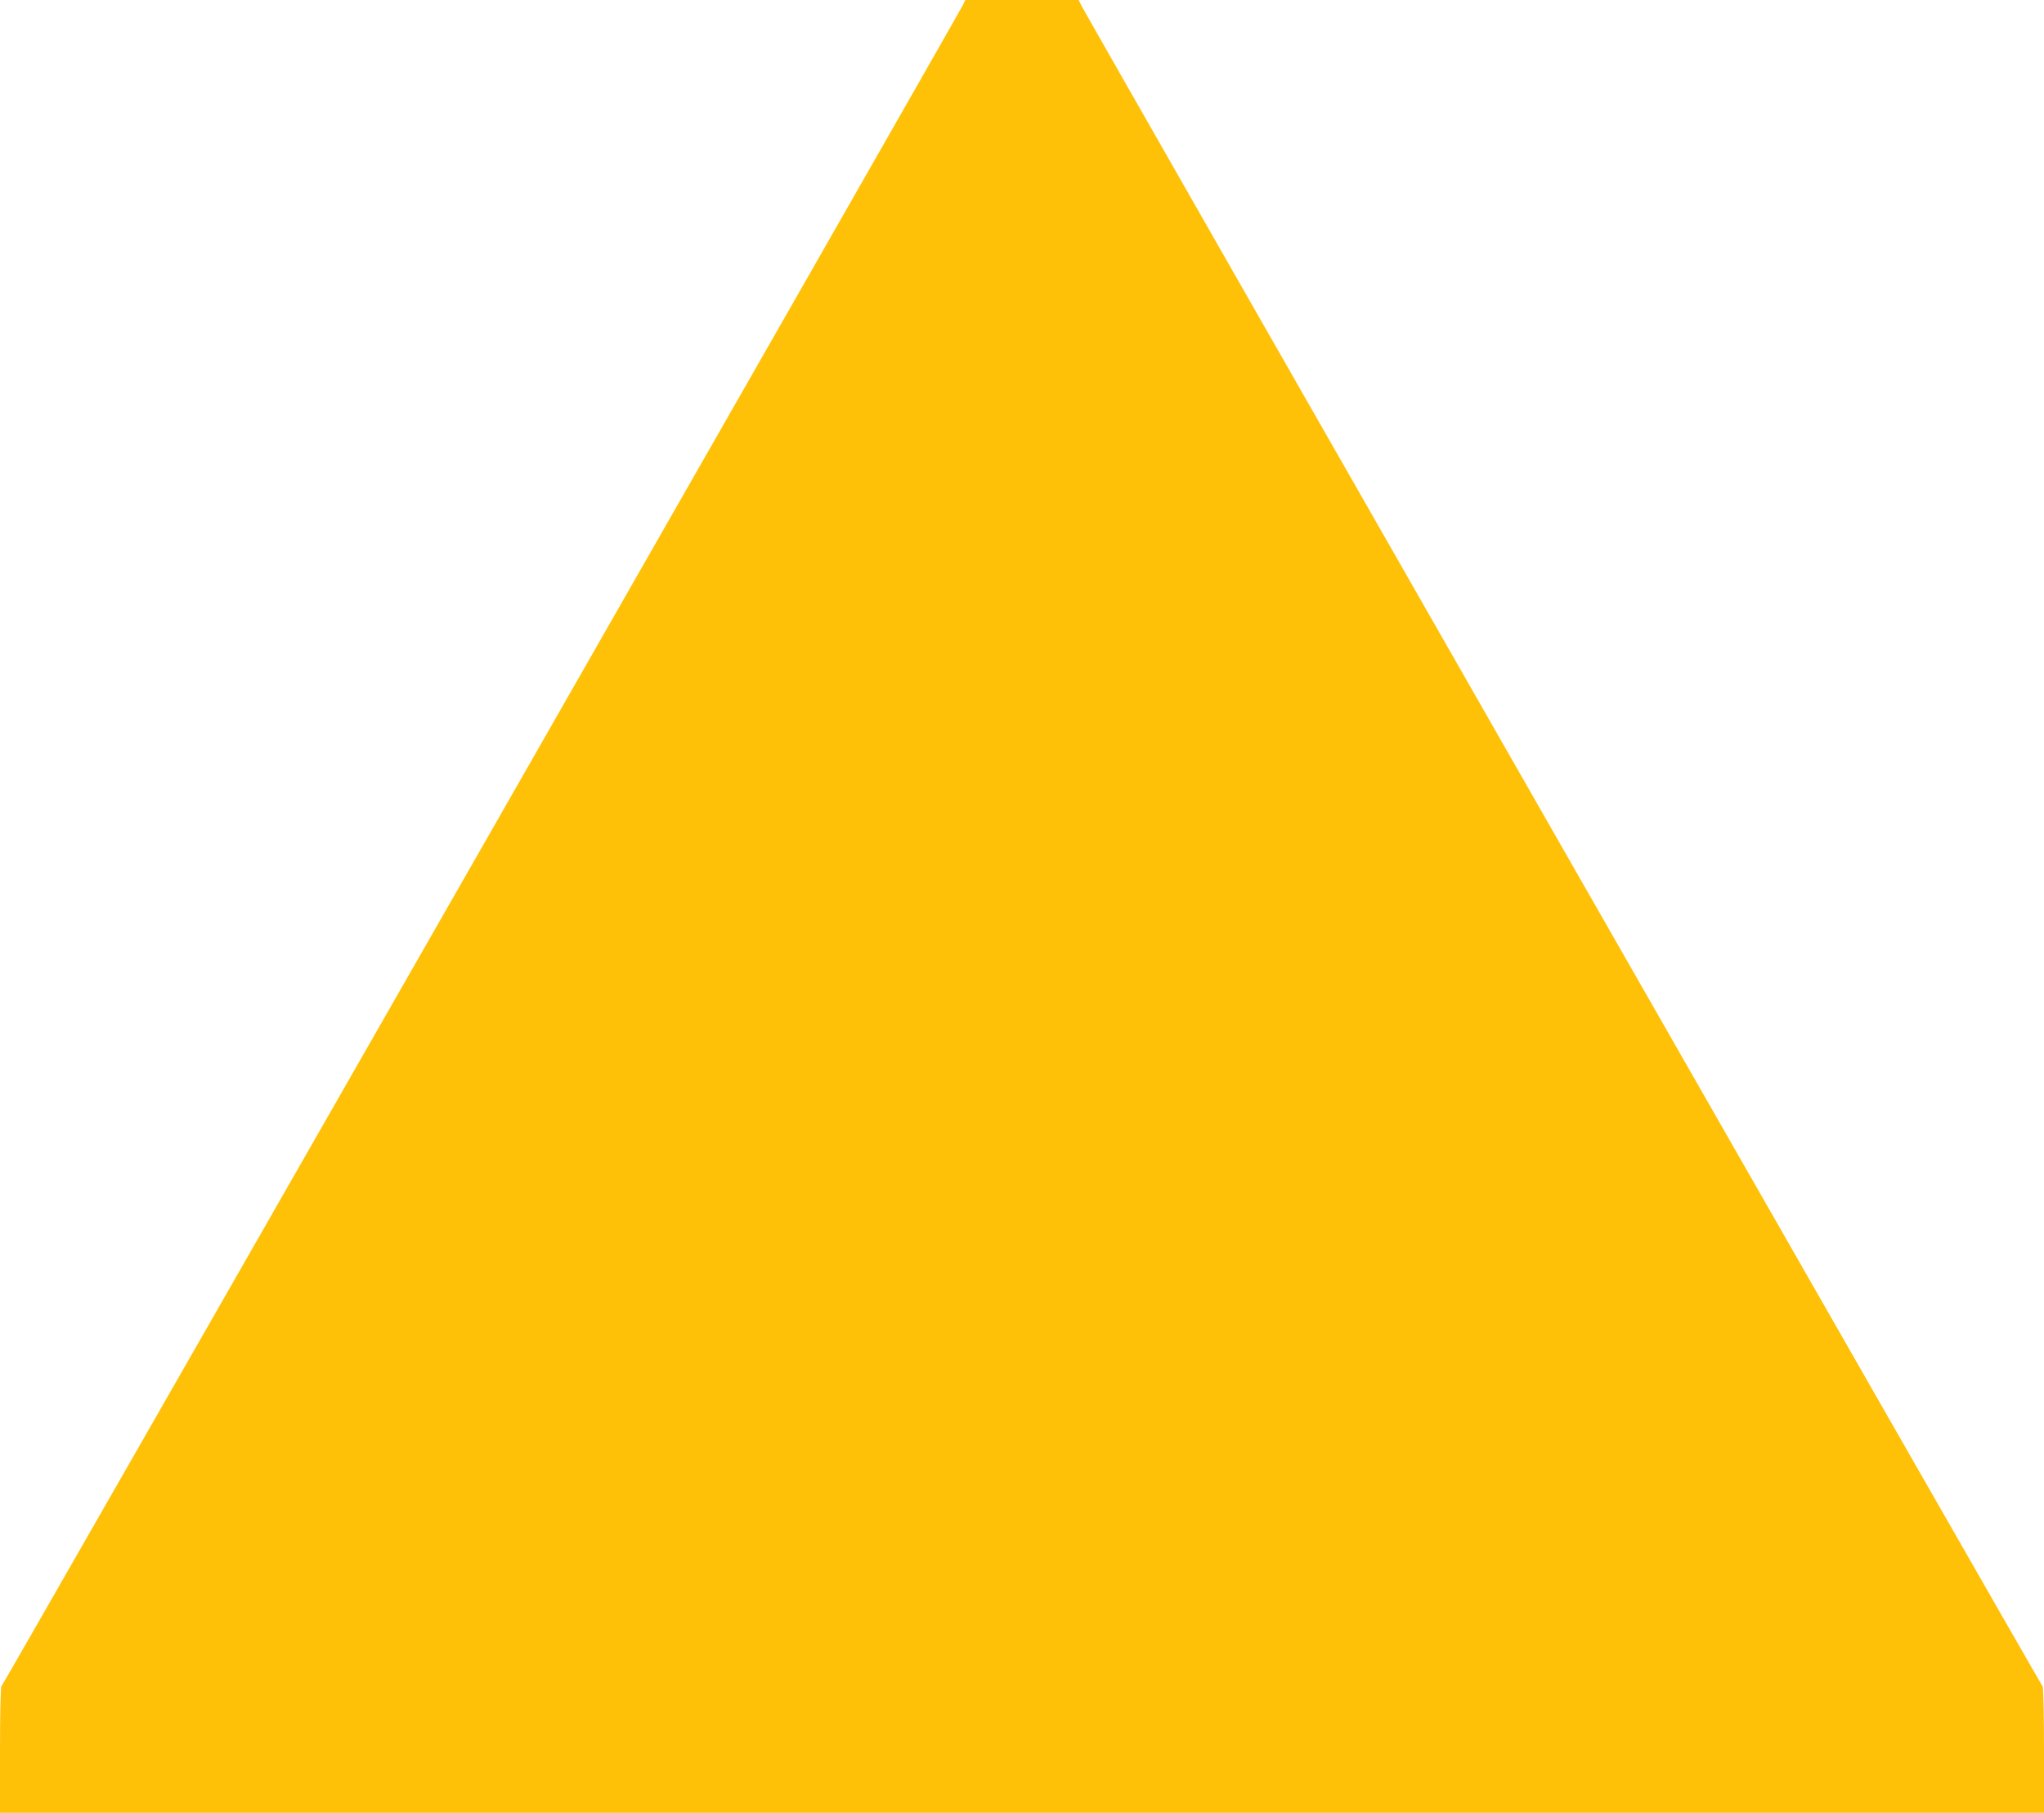 <?xml version="1.0" standalone="no"?>
<!DOCTYPE svg PUBLIC "-//W3C//DTD SVG 20010904//EN"
 "http://www.w3.org/TR/2001/REC-SVG-20010904/DTD/svg10.dtd">
<svg version="1.0" xmlns="http://www.w3.org/2000/svg"
 width="1280pt" height="1135pt" viewBox="0 0 1280 1135"
 preserveAspectRatio="xMidYMid meet">
<g transform="translate(0,1135) scale(0.1,-0.1)"
fill="#ffc107" stroke="none">
<path d="M6028 11315 c-41 -81 -6012 -10520 -6019 -10523 -5 -2 -9 -181 -9
-398 l0 -394 6400 0 6400 0 0 394 c0 217 -4 396 -9 398 -7 3 -5978 10442
-6019 10523 l-17 35 -355 0 -355 0 -17 -35z"/>
</g>
</svg>
